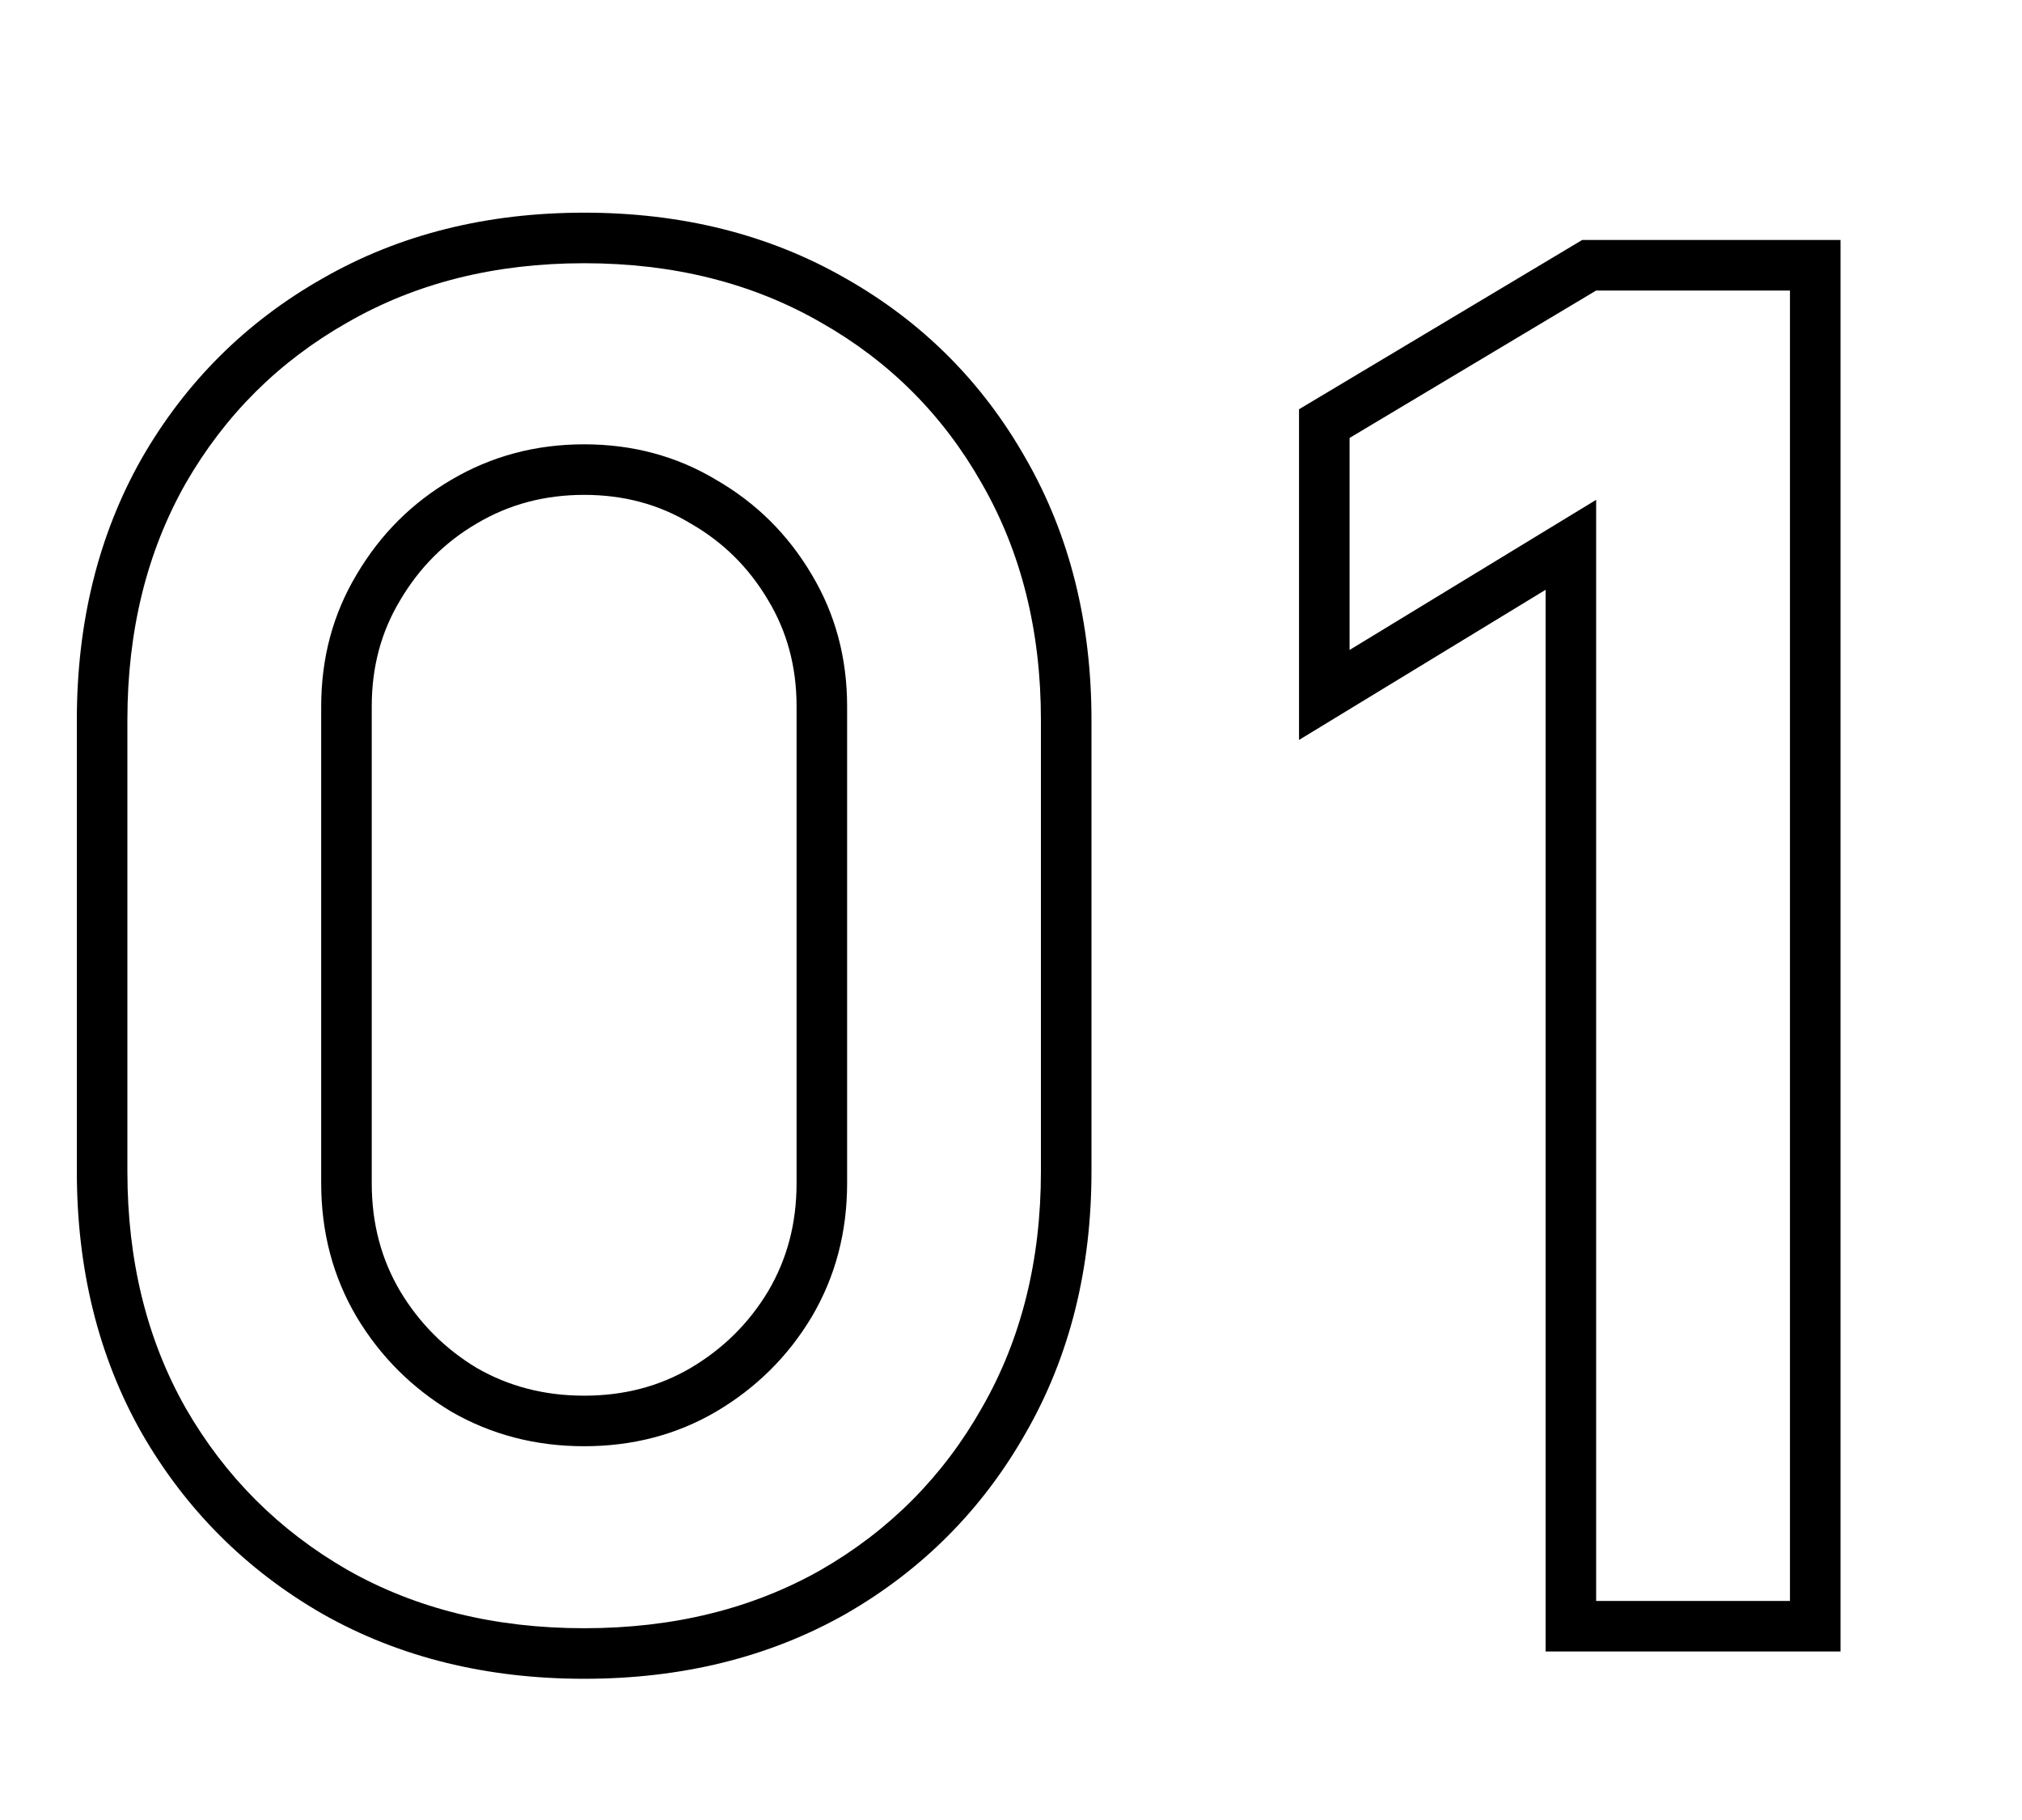 <svg width="120" height="108" viewBox="0 0 120 108" fill="none" xmlns="http://www.w3.org/2000/svg">
    <path fill-rule="evenodd" clip-rule="evenodd" d="M19.141 95.77L19.132 95.765C14.605 93.16 11.02 89.575 8.416 85.048L8.411 85.039L8.406 85.031C5.814 80.455 4.56 75.253 4.56 69.512V42.728C4.56 36.987 5.814 31.785 8.406 27.21L8.411 27.201L8.416 27.192C11.02 22.664 14.608 19.094 19.141 16.525C23.718 13.894 28.923 12.62 34.668 12.62C40.413 12.62 45.618 13.894 50.195 16.525C54.729 19.095 58.302 22.667 60.871 27.201C63.502 31.777 64.776 36.983 64.776 42.728V69.512C64.776 75.257 63.502 80.463 60.871 85.04C58.302 89.572 54.732 93.16 50.204 95.765L50.195 95.77L50.187 95.775C45.611 98.366 40.409 99.62 34.668 99.62C28.927 99.62 23.725 98.366 19.15 95.775L19.141 95.77ZM48.708 19.13C44.64 16.79 39.96 15.62 34.668 15.62C29.376 15.62 24.696 16.79 20.628 19.13C16.56 21.434 13.356 24.62 11.016 28.688C8.712 32.756 7.56 37.436 7.56 42.728V69.512C7.56 74.804 8.712 79.484 11.016 83.552C13.356 87.62 16.56 90.824 20.628 93.164C24.696 95.468 29.376 96.62 34.668 96.62C39.96 96.62 44.64 95.468 48.708 93.164C52.776 90.824 55.962 87.62 58.266 83.552C60.606 79.484 61.776 74.804 61.776 69.512V42.728C61.776 37.436 60.606 32.756 58.266 28.688C55.962 24.62 52.776 21.434 48.708 19.13ZM45.59 35.623L45.585 35.614C44.443 33.681 42.925 32.18 41.001 31.072L40.978 31.058L40.955 31.045C39.107 29.936 37.036 29.366 34.668 29.366C32.3 29.366 30.203 29.936 28.31 31.055L28.298 31.062C26.407 32.167 24.9 33.67 23.751 35.614L23.746 35.623L23.741 35.632C22.632 37.479 22.062 39.55 22.062 41.918V70.214C22.062 72.621 22.634 74.732 23.746 76.617C24.891 78.523 26.4 80.034 28.304 81.182C30.195 82.265 32.296 82.82 34.668 82.82C37.048 82.82 39.128 82.262 40.978 81.182C42.923 80.031 44.448 78.518 45.59 76.617C46.702 74.732 47.274 72.621 47.274 70.214V41.918C47.274 39.55 46.704 37.479 45.596 35.632L45.59 35.623ZM42.498 83.768C40.158 85.136 37.548 85.82 34.668 85.82C31.788 85.82 29.16 85.136 26.784 83.768C24.444 82.364 22.572 80.492 21.168 78.152C19.764 75.776 19.062 73.13 19.062 70.214V41.918C19.062 39.038 19.764 36.428 21.168 34.088C22.572 31.712 24.444 29.84 26.784 28.472C29.16 27.068 31.788 26.366 34.668 26.366C37.548 26.366 40.158 27.068 42.498 28.472C44.874 29.84 46.764 31.712 48.168 34.088C49.572 36.428 50.274 39.038 50.274 41.918V70.214C50.274 73.13 49.572 75.776 48.168 78.152C46.764 80.492 44.874 82.364 42.498 83.768ZM91.727 98V34.999L77.093 43.909V24.286L93.899 14.24H109.229V98H91.727ZM94.727 29.66V95H106.229V17.24H94.727L80.093 25.988V38.57L94.727 29.66Z" fill="black"/>
</svg>
